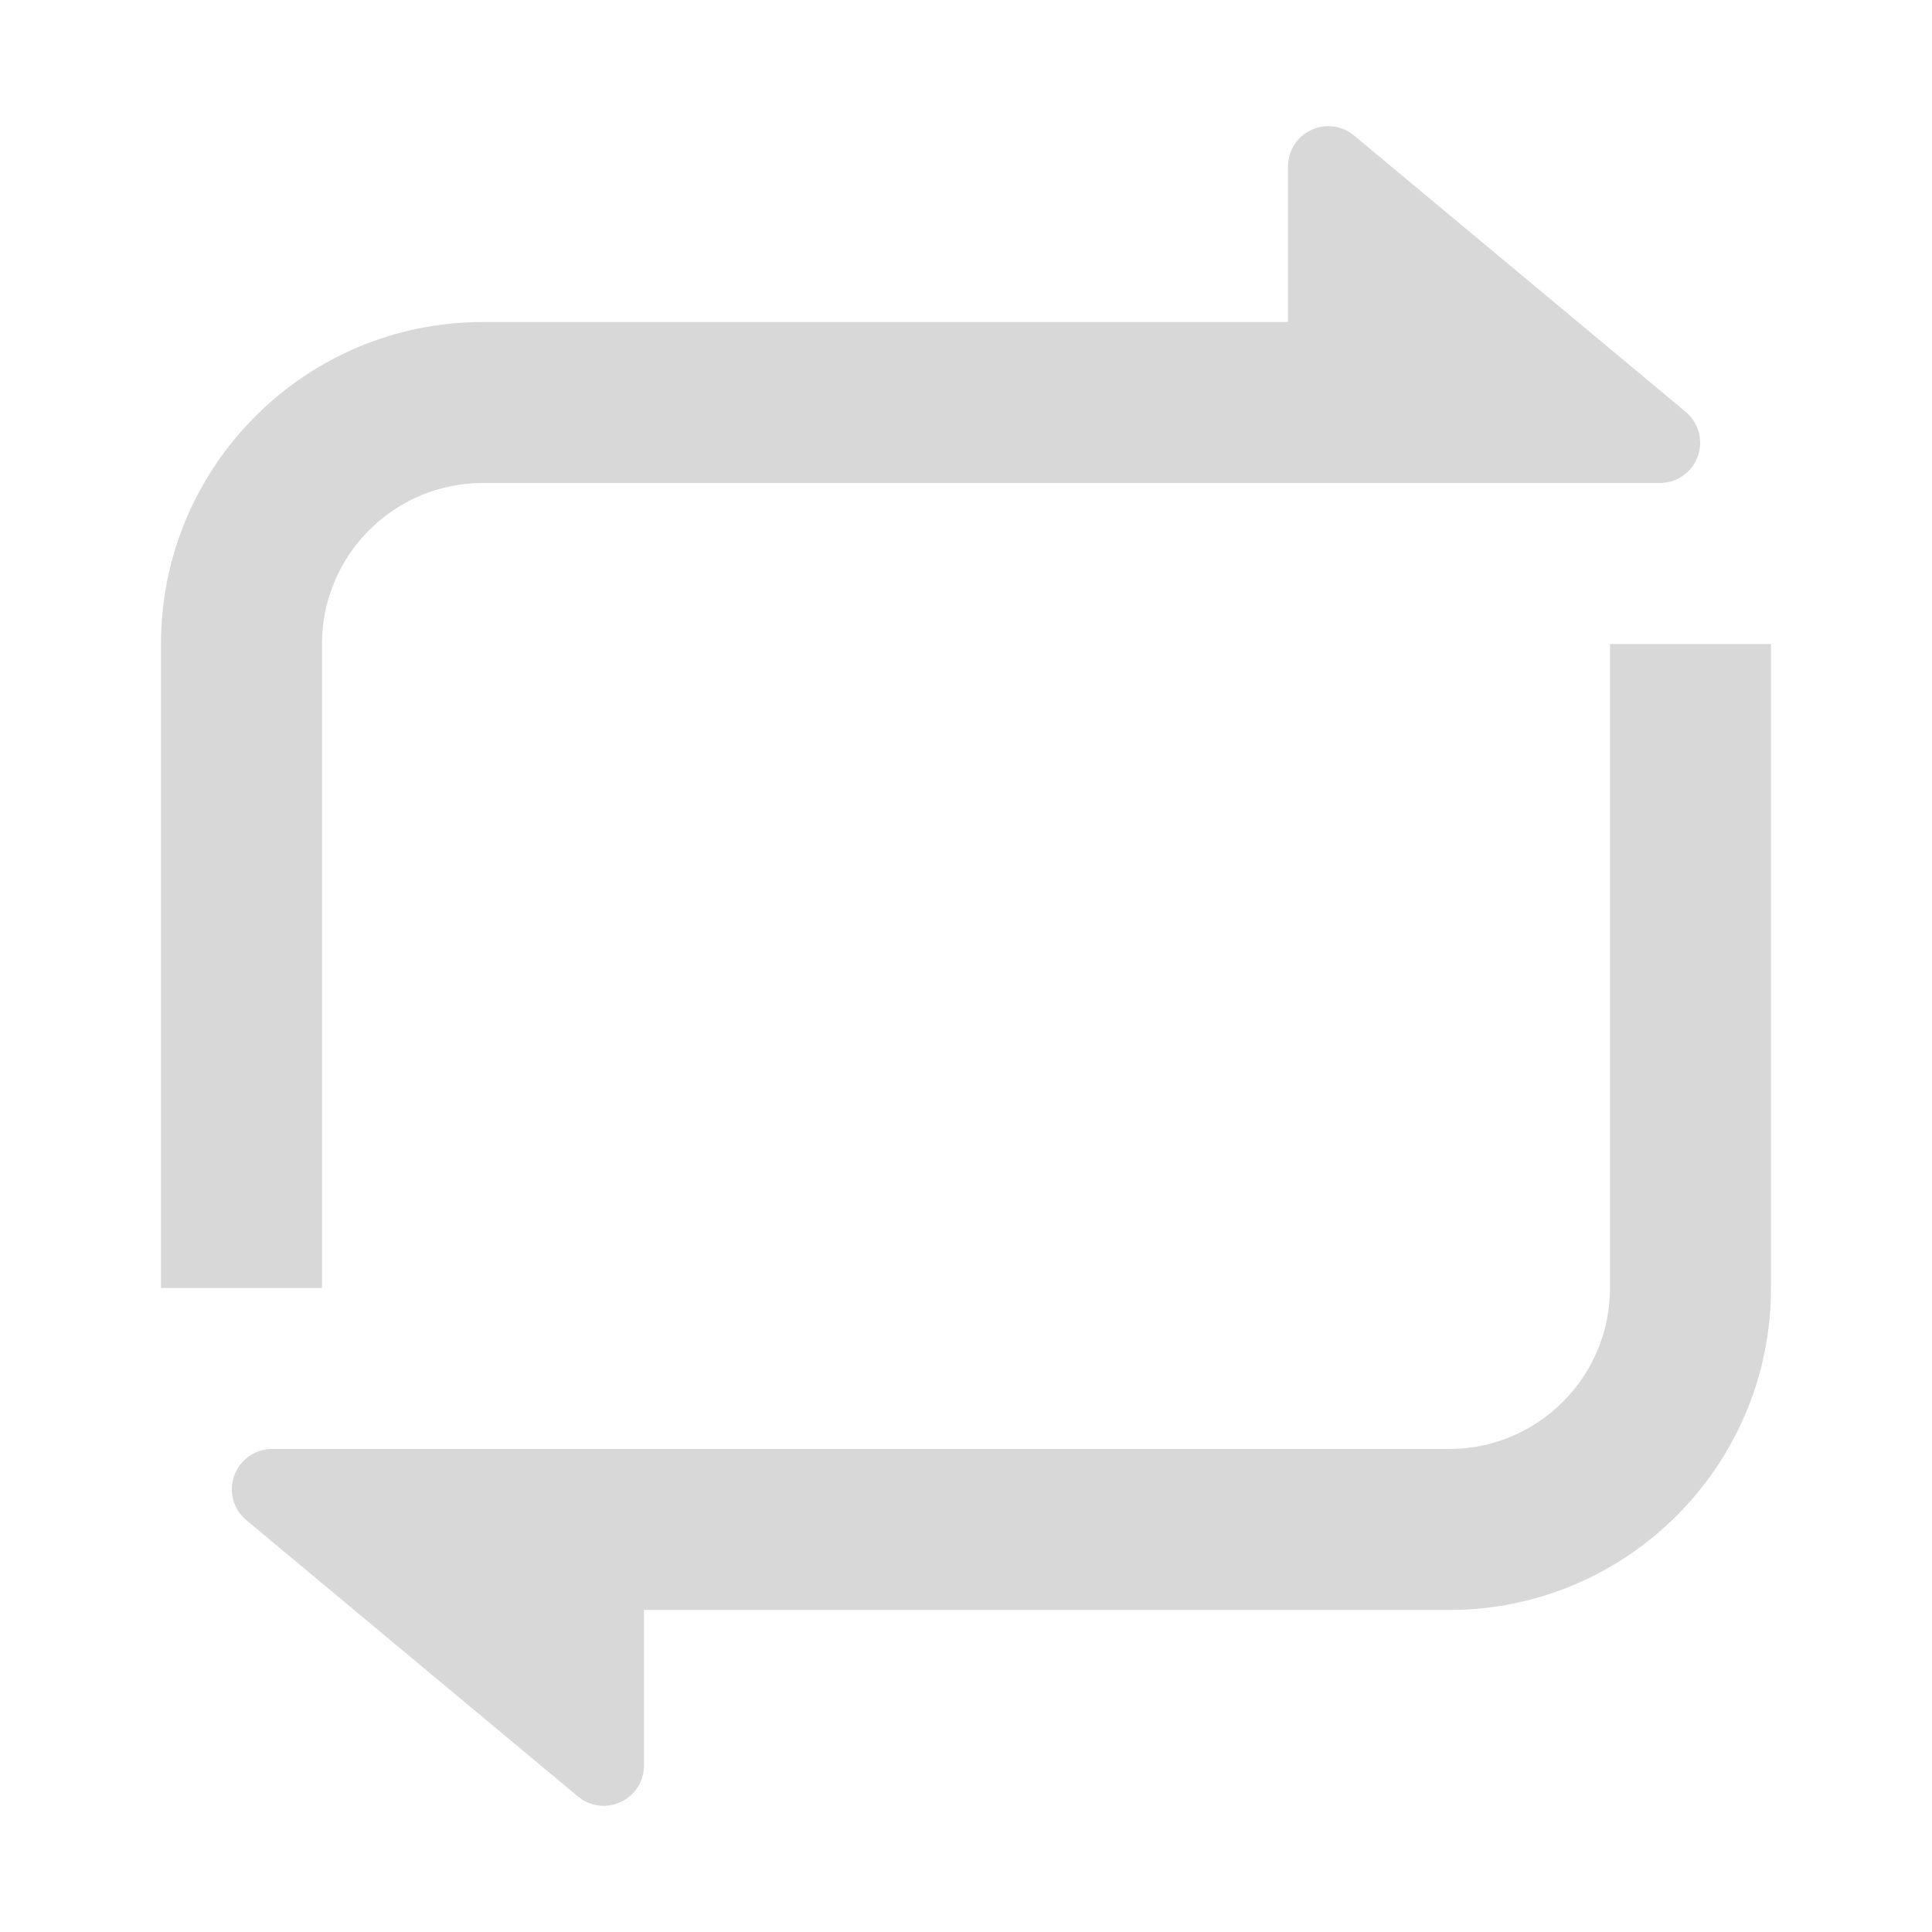 <svg xmlns="http://www.w3.org/2000/svg" xmlns:xlink="http://www.w3.org/1999/xlink" fill="none" version="1.1" width="24" height="24" viewBox="0 0 24 24"><defs><clipPath id="master_svg0_1_342"><rect x="0" y="0" width="24" height="24" rx="0"/></clipPath></defs><g clip-path="url(#master_svg0_1_342)"><g><path d="M8,20L8,21.932C8,22.126,7.888,22.303,7.713,22.385C7.537,22.468,7.329,22.441,7.18,22.317L3.06,18.884C2.898,18.749,2.838,18.527,2.91,18.329C2.983,18.131,3.171,17.999,3.382,18L18,18C19.105,18,20,17.105,20,16L20,8L22,8L22,16C22,18.209,20.209,20,18,20L8,20ZM16,4L16,2.068C16,1.874,16.112,1.697,16.288,1.615C16.463,1.532,16.671,1.559,16.82,1.683L20.94,5.116C21.102,5.251,21.162,5.473,21.09,5.671C21.018,5.869,20.83,6,20.619,6L6,6C4.895,6,4,6.895,4,8L4,16L2,16L2,8C2,5.791,3.791,4,6,4L16,4Z" fill="#D8D8D8" fill-opacity="1" style="mix-blend-mode:passthrough"/></g></g></svg>